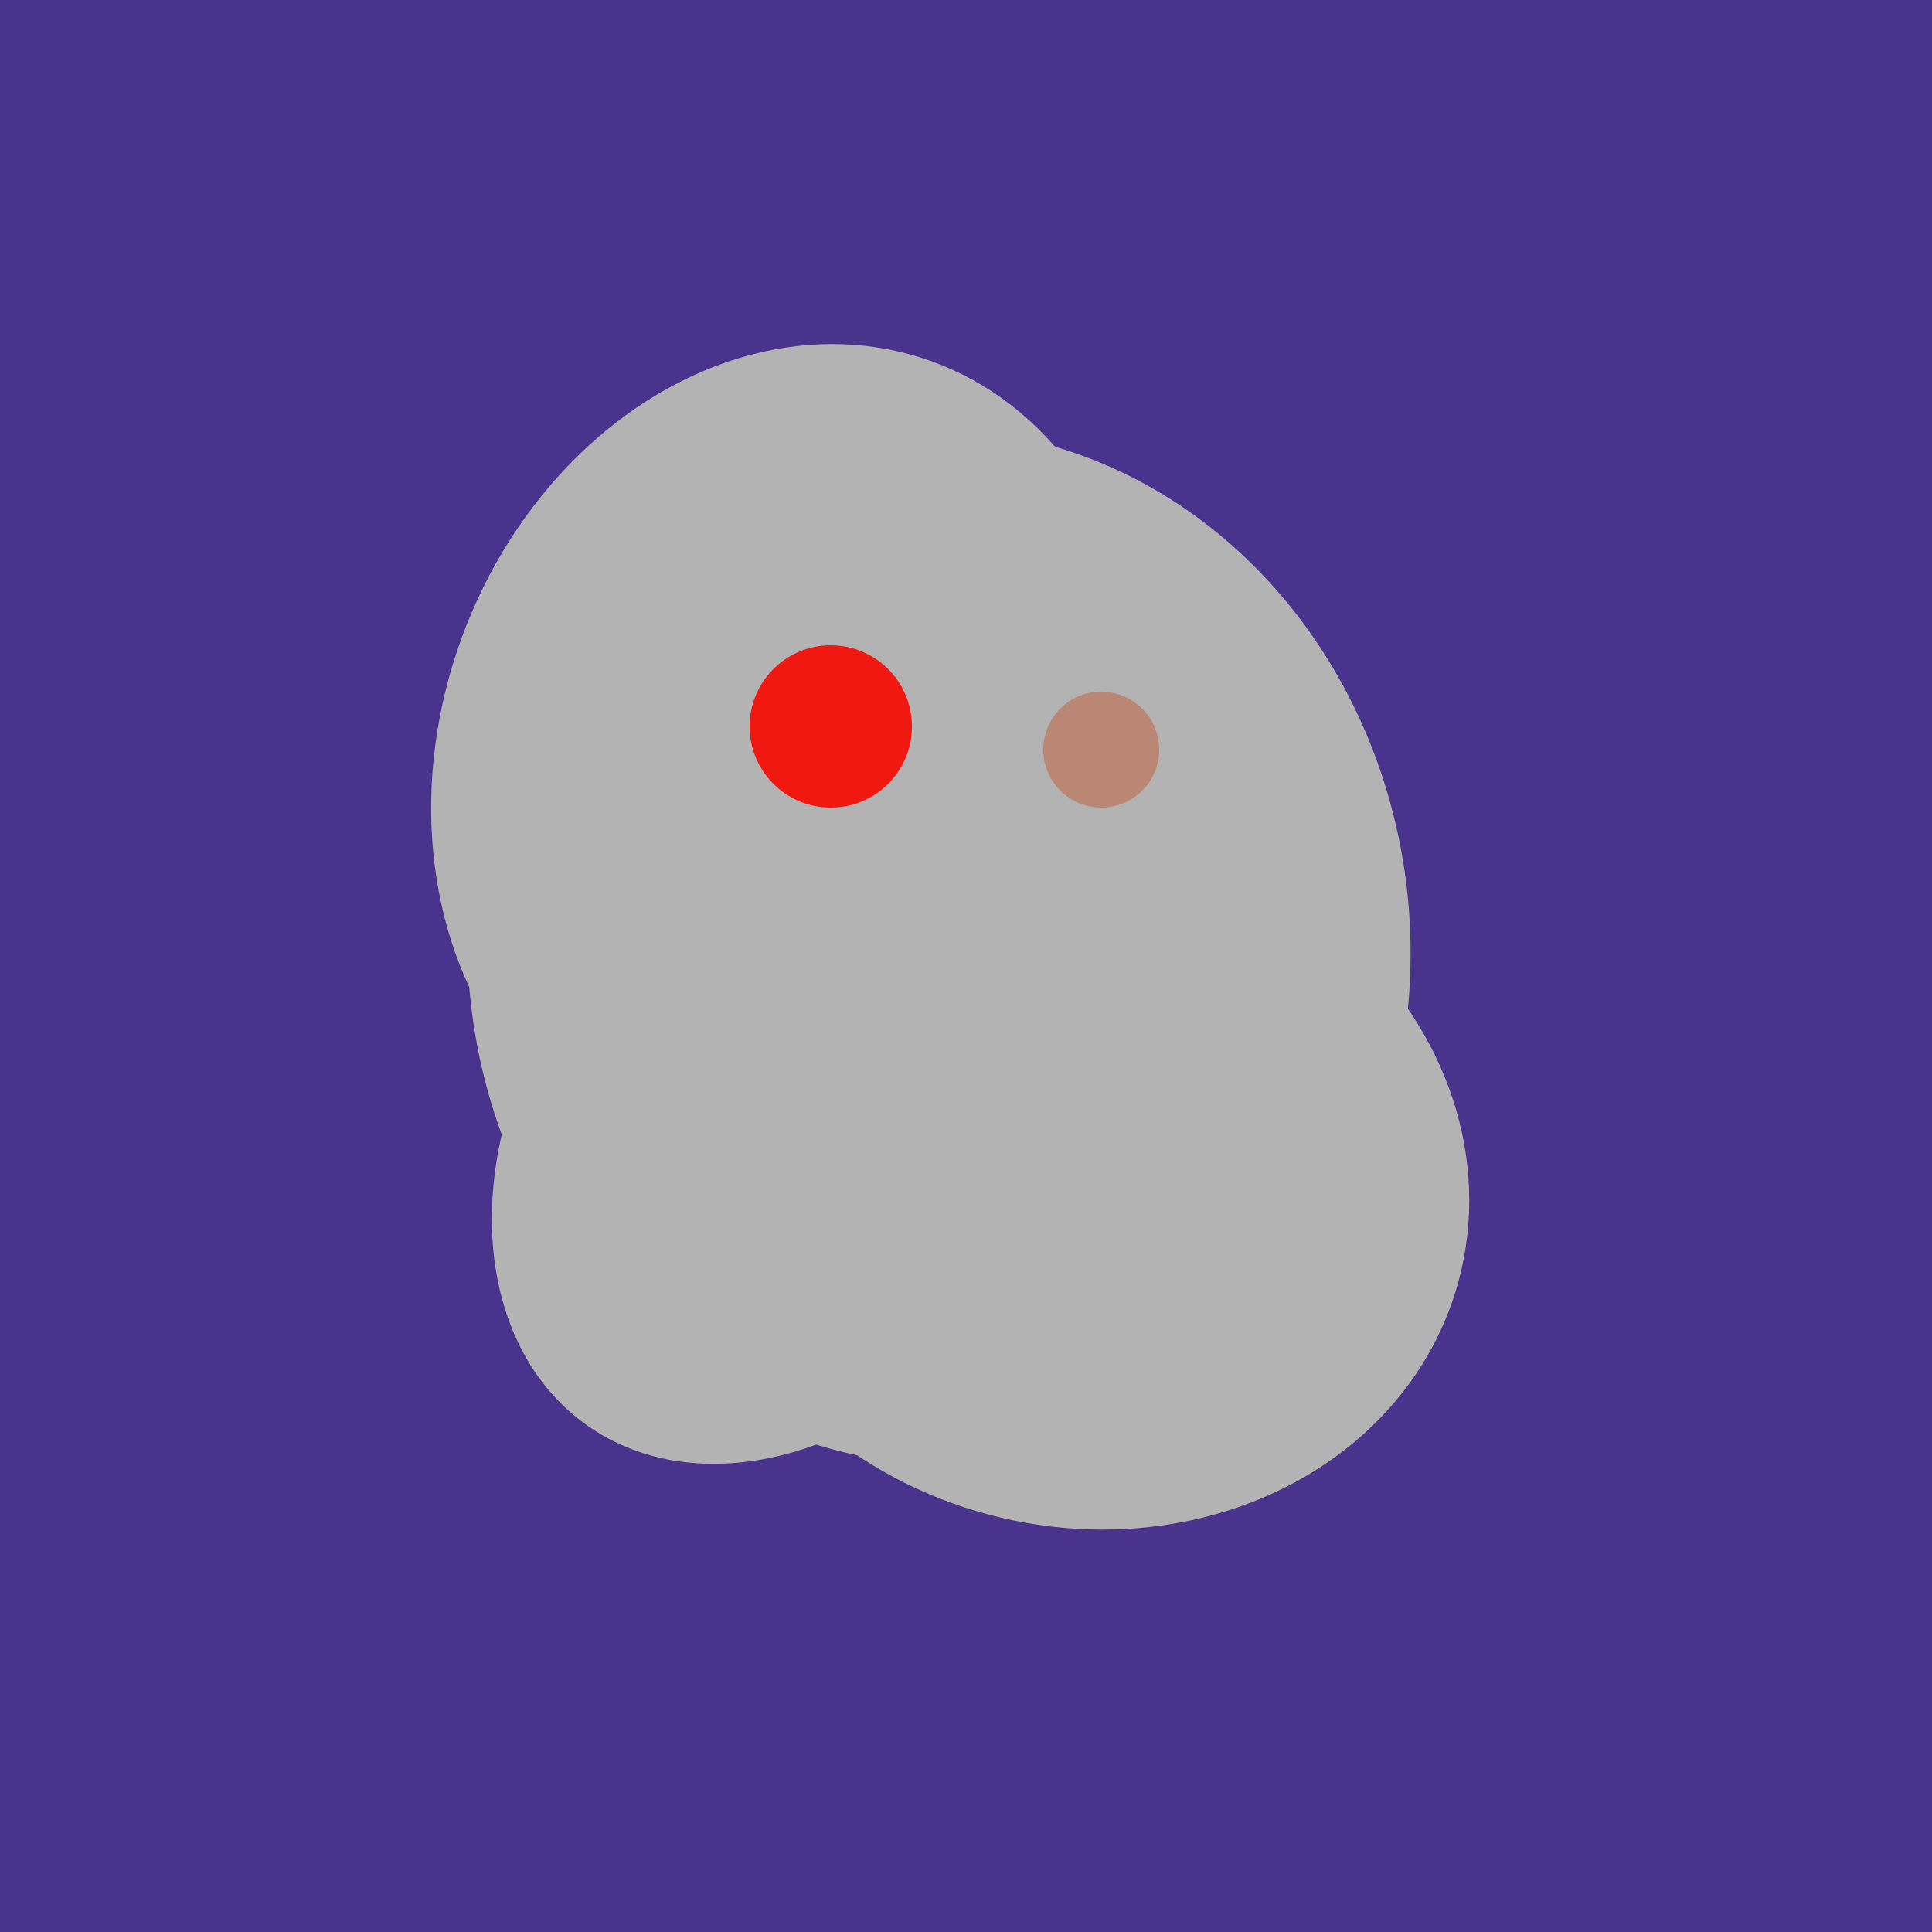 <svg width="500" height="500" xmlns="http://www.w3.org/2000/svg"><rect width="500" height="500" fill="#4a338c"/><ellipse cx="204" cy="196" rx="90" ry="109" transform="rotate(20, 204, 196)" fill="rgb(179,179,179)"/><ellipse cx="206" cy="292" rx="70" ry="94" transform="rotate(35, 206, 292)" fill="rgb(179,179,179)"/><ellipse cx="243" cy="245" rx="122" ry="134" transform="rotate(176, 243, 245)" fill="rgb(179,179,179)"/><ellipse cx="279" cy="305" rx="102" ry="90" transform="rotate(15, 279, 305)" fill="rgb(179,179,179)"/><circle cx="215" cy="188" r="21" fill="rgb(240,24,17)" /><circle cx="285" cy="194" r="15" fill="rgb(186,135,117)" /></svg>